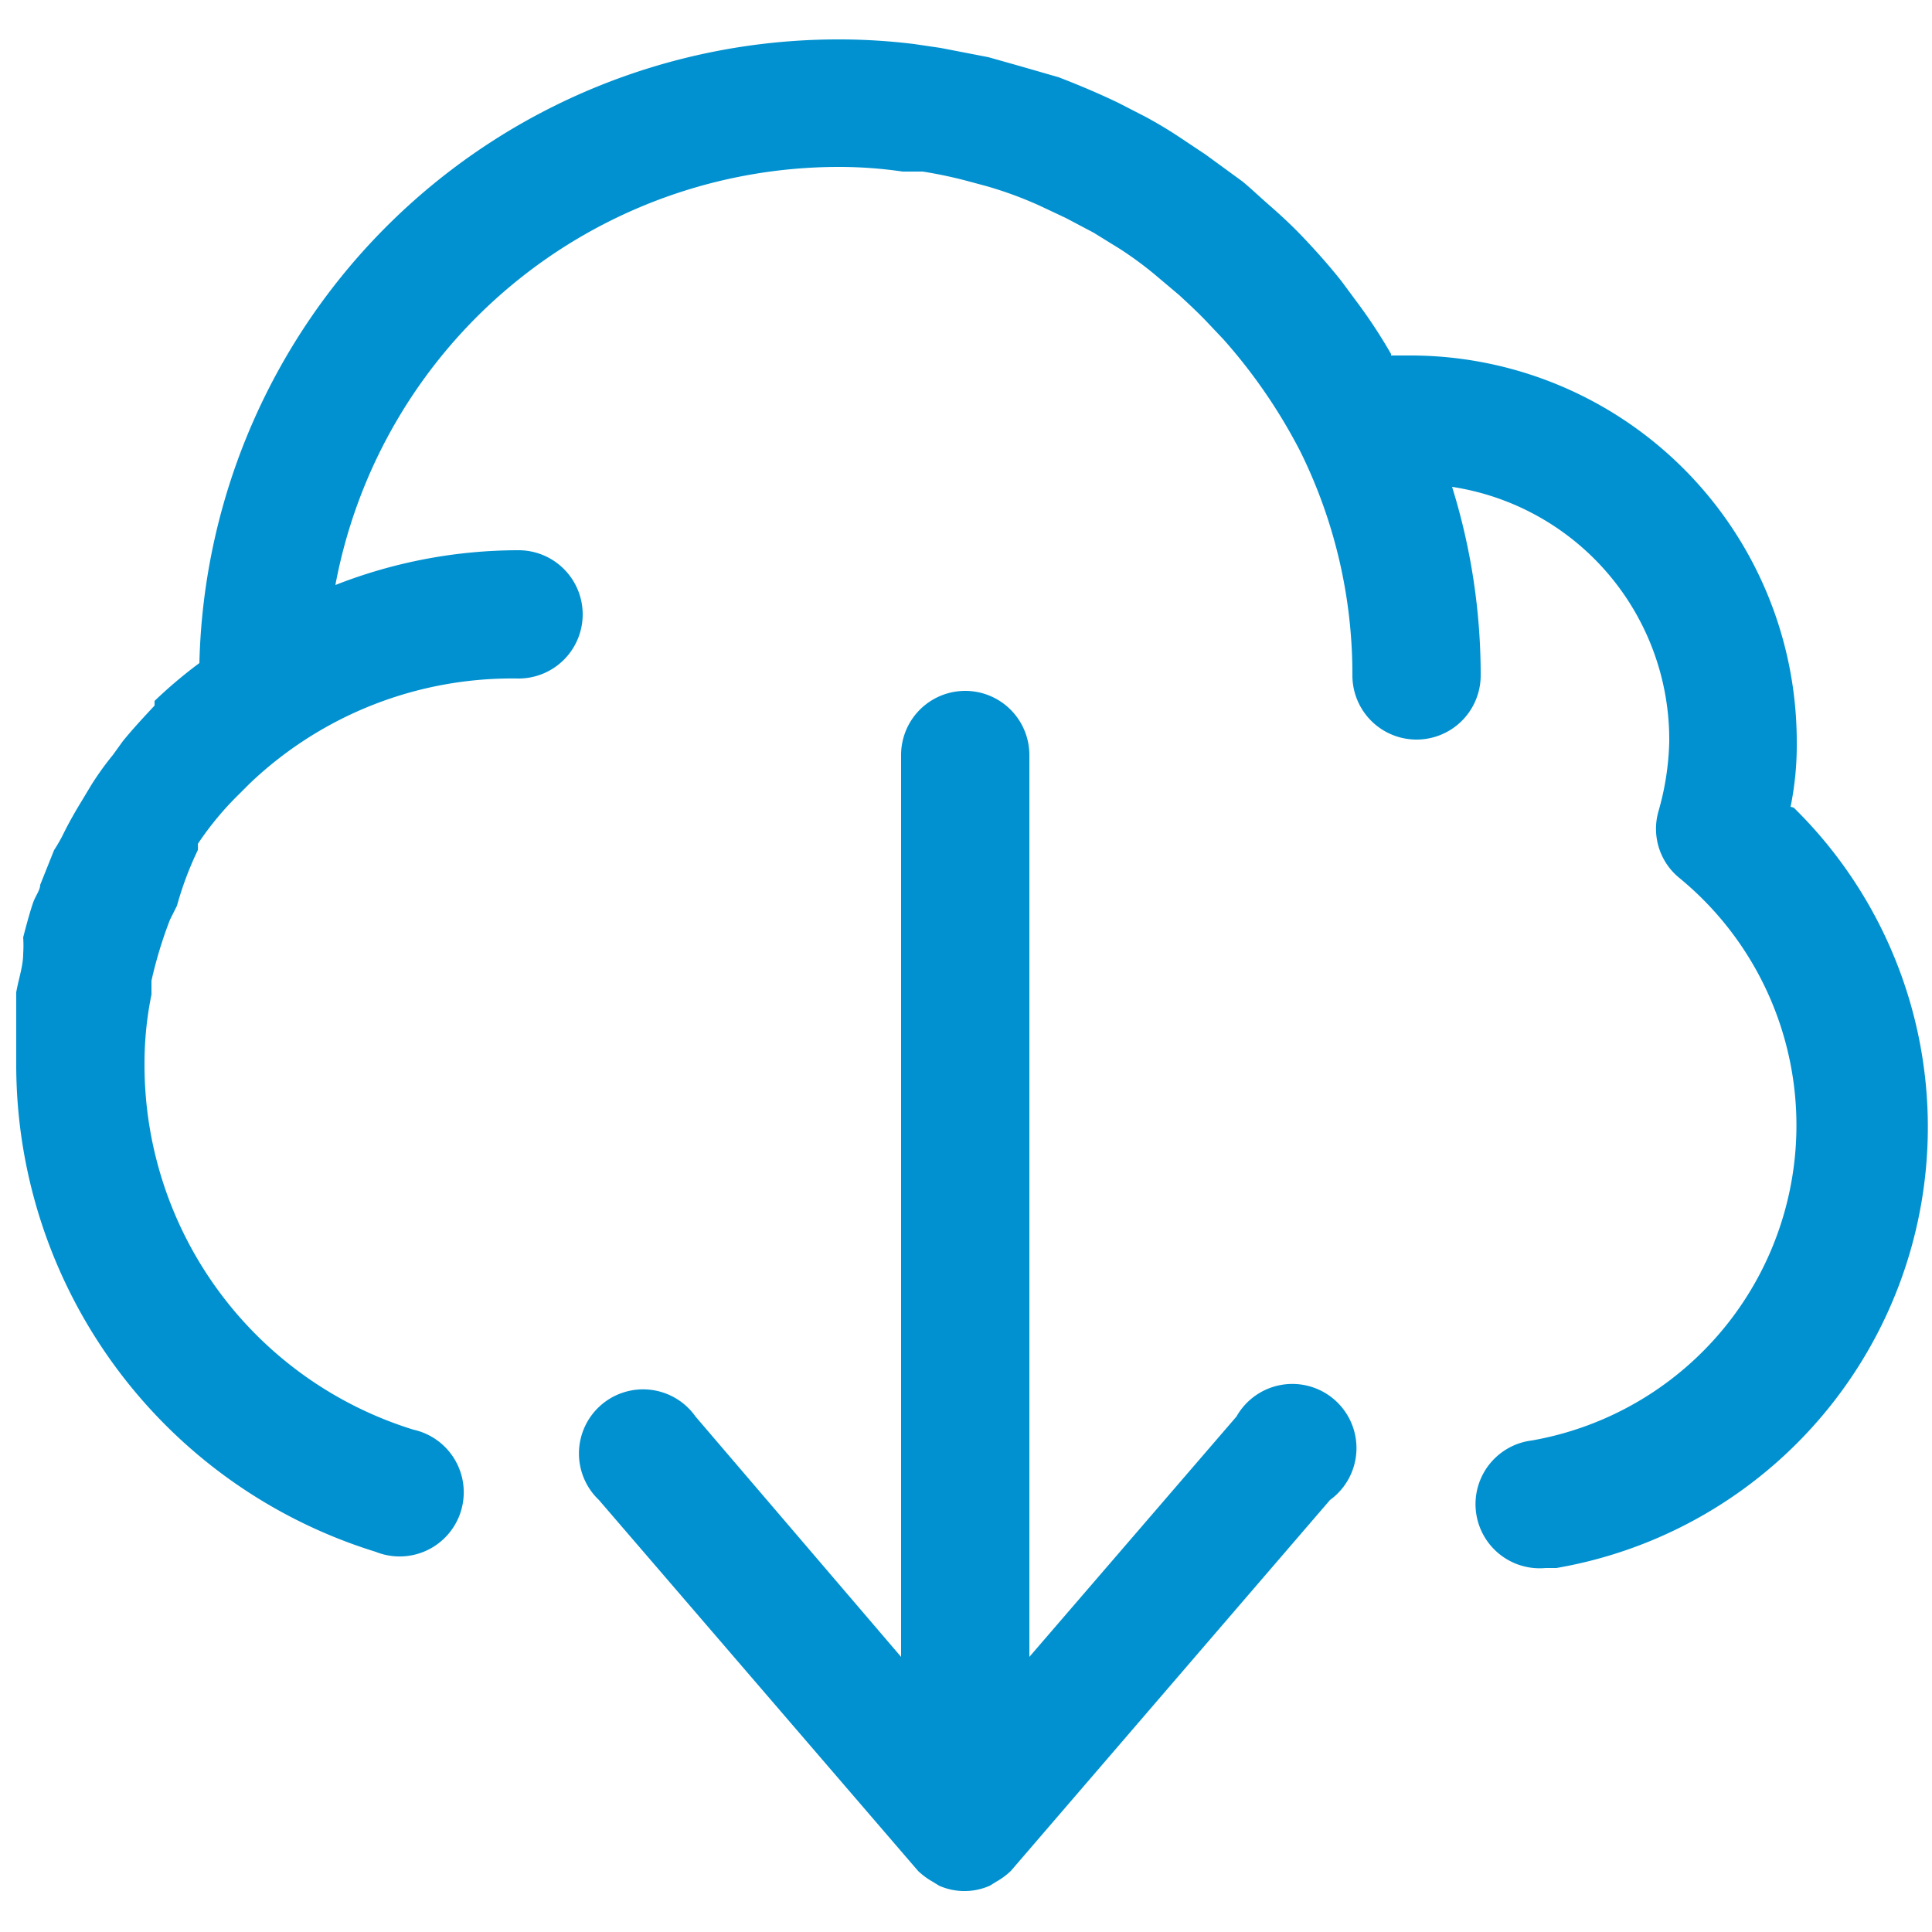 <svg xmlns="http://www.w3.org/2000/svg" viewBox="0 0 25 25">
<style>.a{fill:#0191d0;}</style>
<path class="a" d="M16,18.33l-2.68,3.11V9.77a.83.83,0,0,0-1.66,0V21.44L9,18.33a.83.83,0,1,0-1.25,1.08l4.13,4.8,0,0a.94.94,0,0,0,.19.14l.08.05a.81.81,0,0,0,.66,0l.08-.05a.94.94,0,0,0,.19-.14l0,0,4.13-4.8A.83.83,0,1,0,16,18.33Z"/><path class="a" d="M23.17,10.44a4,4,0,0,0,.08-.84,5,5,0,0,0-5-5H18L18,4.58a6.71,6.71,0,0,0-.47-.71l-.17-.23c-.15-.19-.31-.37-.47-.54s-.3-.3-.46-.44-.23-.21-.35-.31L15.6,2l-.3-.2a5.55,5.55,0,0,0-.48-.29l-.35-.18c-.25-.12-.51-.23-.77-.33L13.18.85,12.79.74,12.17.62,11.83.57a7.93,7.93,0,0,0-1-.06h0A8.27,8.27,0,0,0,2.58,8.58l0,0A6,6,0,0,0,2,9.07L2,9.13c-.14.15-.28.3-.41.46l-.13.18a3.89,3.89,0,0,0-.28.39l-.12.2c-.08.13-.16.27-.23.41A2,2,0,0,1,.7,11l-.18.45c0,.06-.05.13-.08.2s-.1.32-.14.48a1.6,1.6,0,0,1,0,.21c0,.16-.06.33-.09.5l0,.21c0,.21,0,.43,0,.65,0,0,0,0,0,.06a6.6,6.6,0,0,0,4.65,6.32.83.83,0,1,0,.49-1.58,4.94,4.94,0,0,1-3.48-4.74h0a4.41,4.41,0,0,1,.09-.89l0-.18a5.53,5.53,0,0,1,.24-.79l.09-.18A4.32,4.32,0,0,1,2.56,11a.56.56,0,0,0,0-.08,4,4,0,0,1,.53-.64l.14-.14A4.92,4.92,0,0,1,6.71,8.78a.83.83,0,1,0,0-1.66,6.49,6.49,0,0,0-2.37.45,6.63,6.63,0,0,1,6.51-5.41h0a5.69,5.69,0,0,1,.83.06l.26,0a5.78,5.78,0,0,1,.57.12l.26.07a5,5,0,0,1,.68.25l.34.16.36.19.34.21a4.71,4.71,0,0,1,.45.33l.32.27c.13.12.27.25.39.38l.18.19a7,7,0,0,1,1,1.46,6.5,6.5,0,0,1,.67,2.89.83.83,0,0,0,1.66,0,8.19,8.19,0,0,0-.37-2.44A3.31,3.31,0,0,1,21.6,9.6a3.54,3.54,0,0,1-.14.9.82.82,0,0,0,.27.86,4.14,4.14,0,0,1-1.91,7.28A.83.83,0,0,0,20,20.29h.14a5.79,5.79,0,0,0,3.07-9.84Z"/></svg>